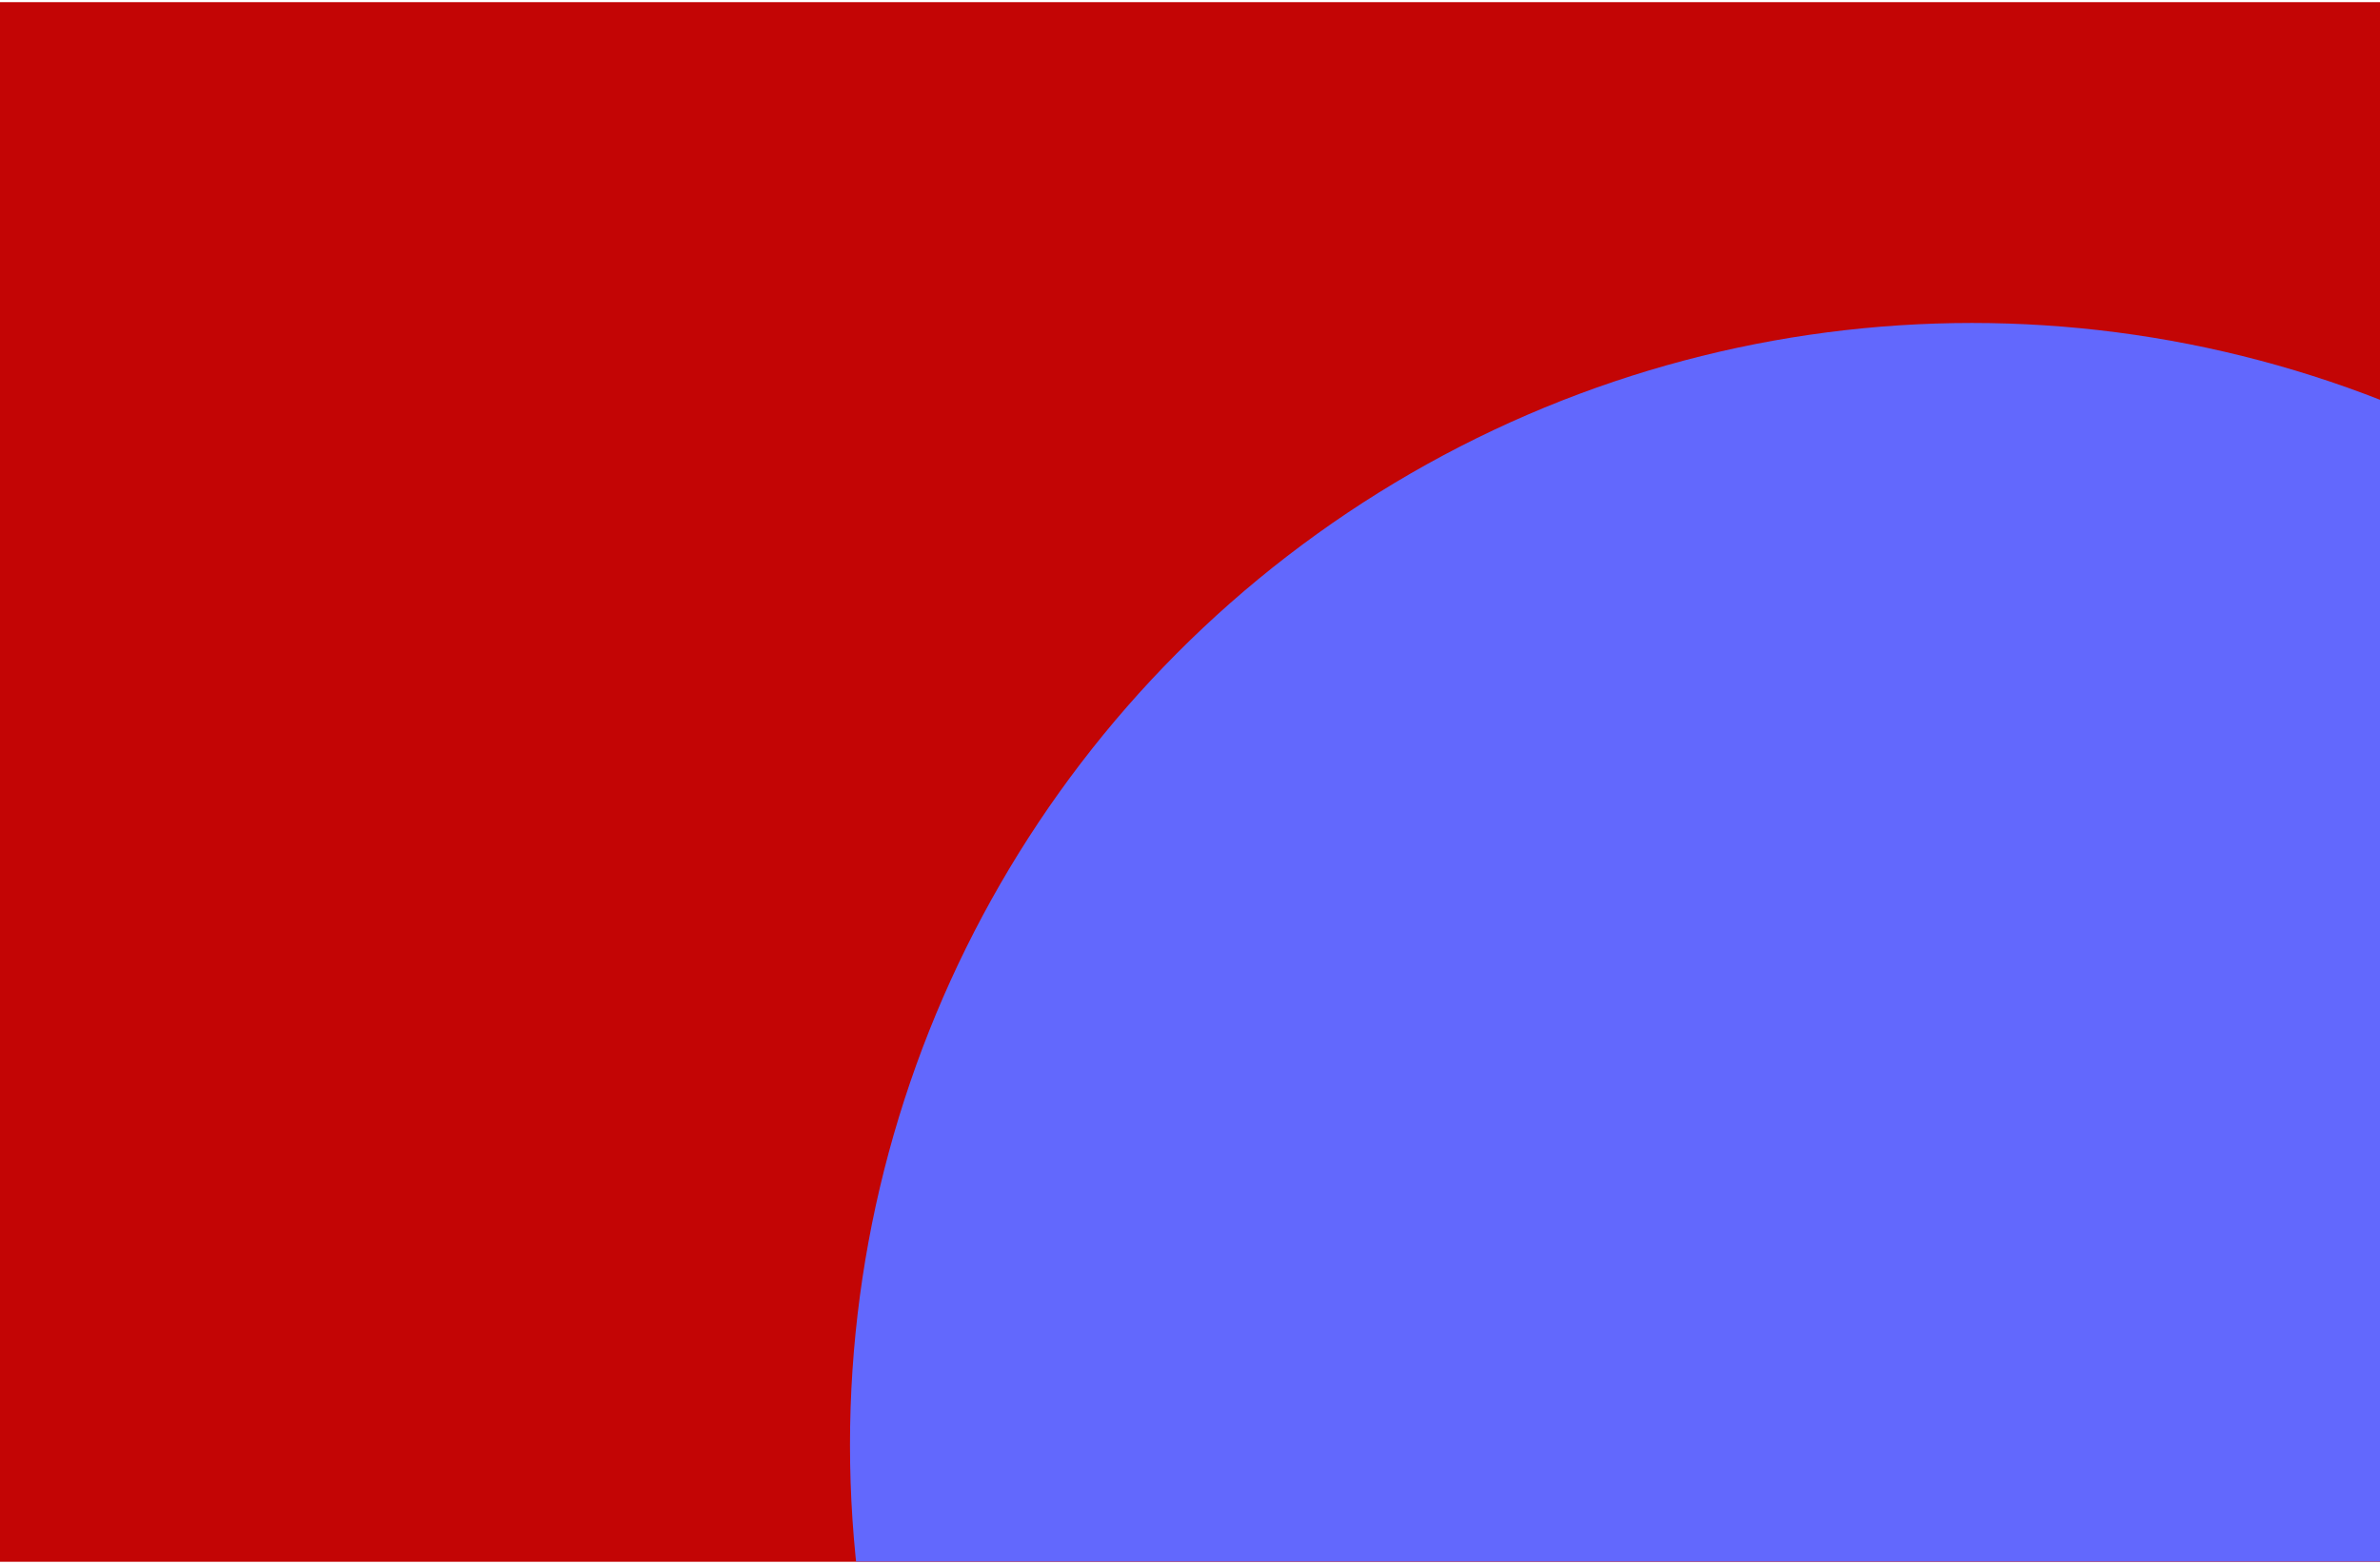 <svg width="560" height="368" viewBox="0 0 560 368" fill="none" xmlns="http://www.w3.org/2000/svg">
<g clip-path="url(#clip0_8078_548)">
<rect y="0.502" width="560" height="367" fill="#C30505"/>
<g filter="url(#filter0_f_8078_548)">
<circle cx="464" cy="340" r="264" fill="#6268FD"/>
</g>
</g>
<defs>
<filter id="filter0_f_8078_548" x="-200" y="-324" width="1328" height="1328" filterUnits="userSpaceOnUse" color-interpolation-filters="sRGB">
<feFlood flood-opacity="0" result="BackgroundImageFix"/>
<feBlend mode="normal" in="SourceGraphic" in2="BackgroundImageFix" result="shape"/>
<feGaussianBlur stdDeviation="200" result="effect1_foregroundBlur_8078_548"/>
</filter>
<clipPath id="clip0_8078_548">
<rect width="560" height="367" fill="white" transform="translate(0 0.502)"/>
</clipPath>
</defs>
</svg>
